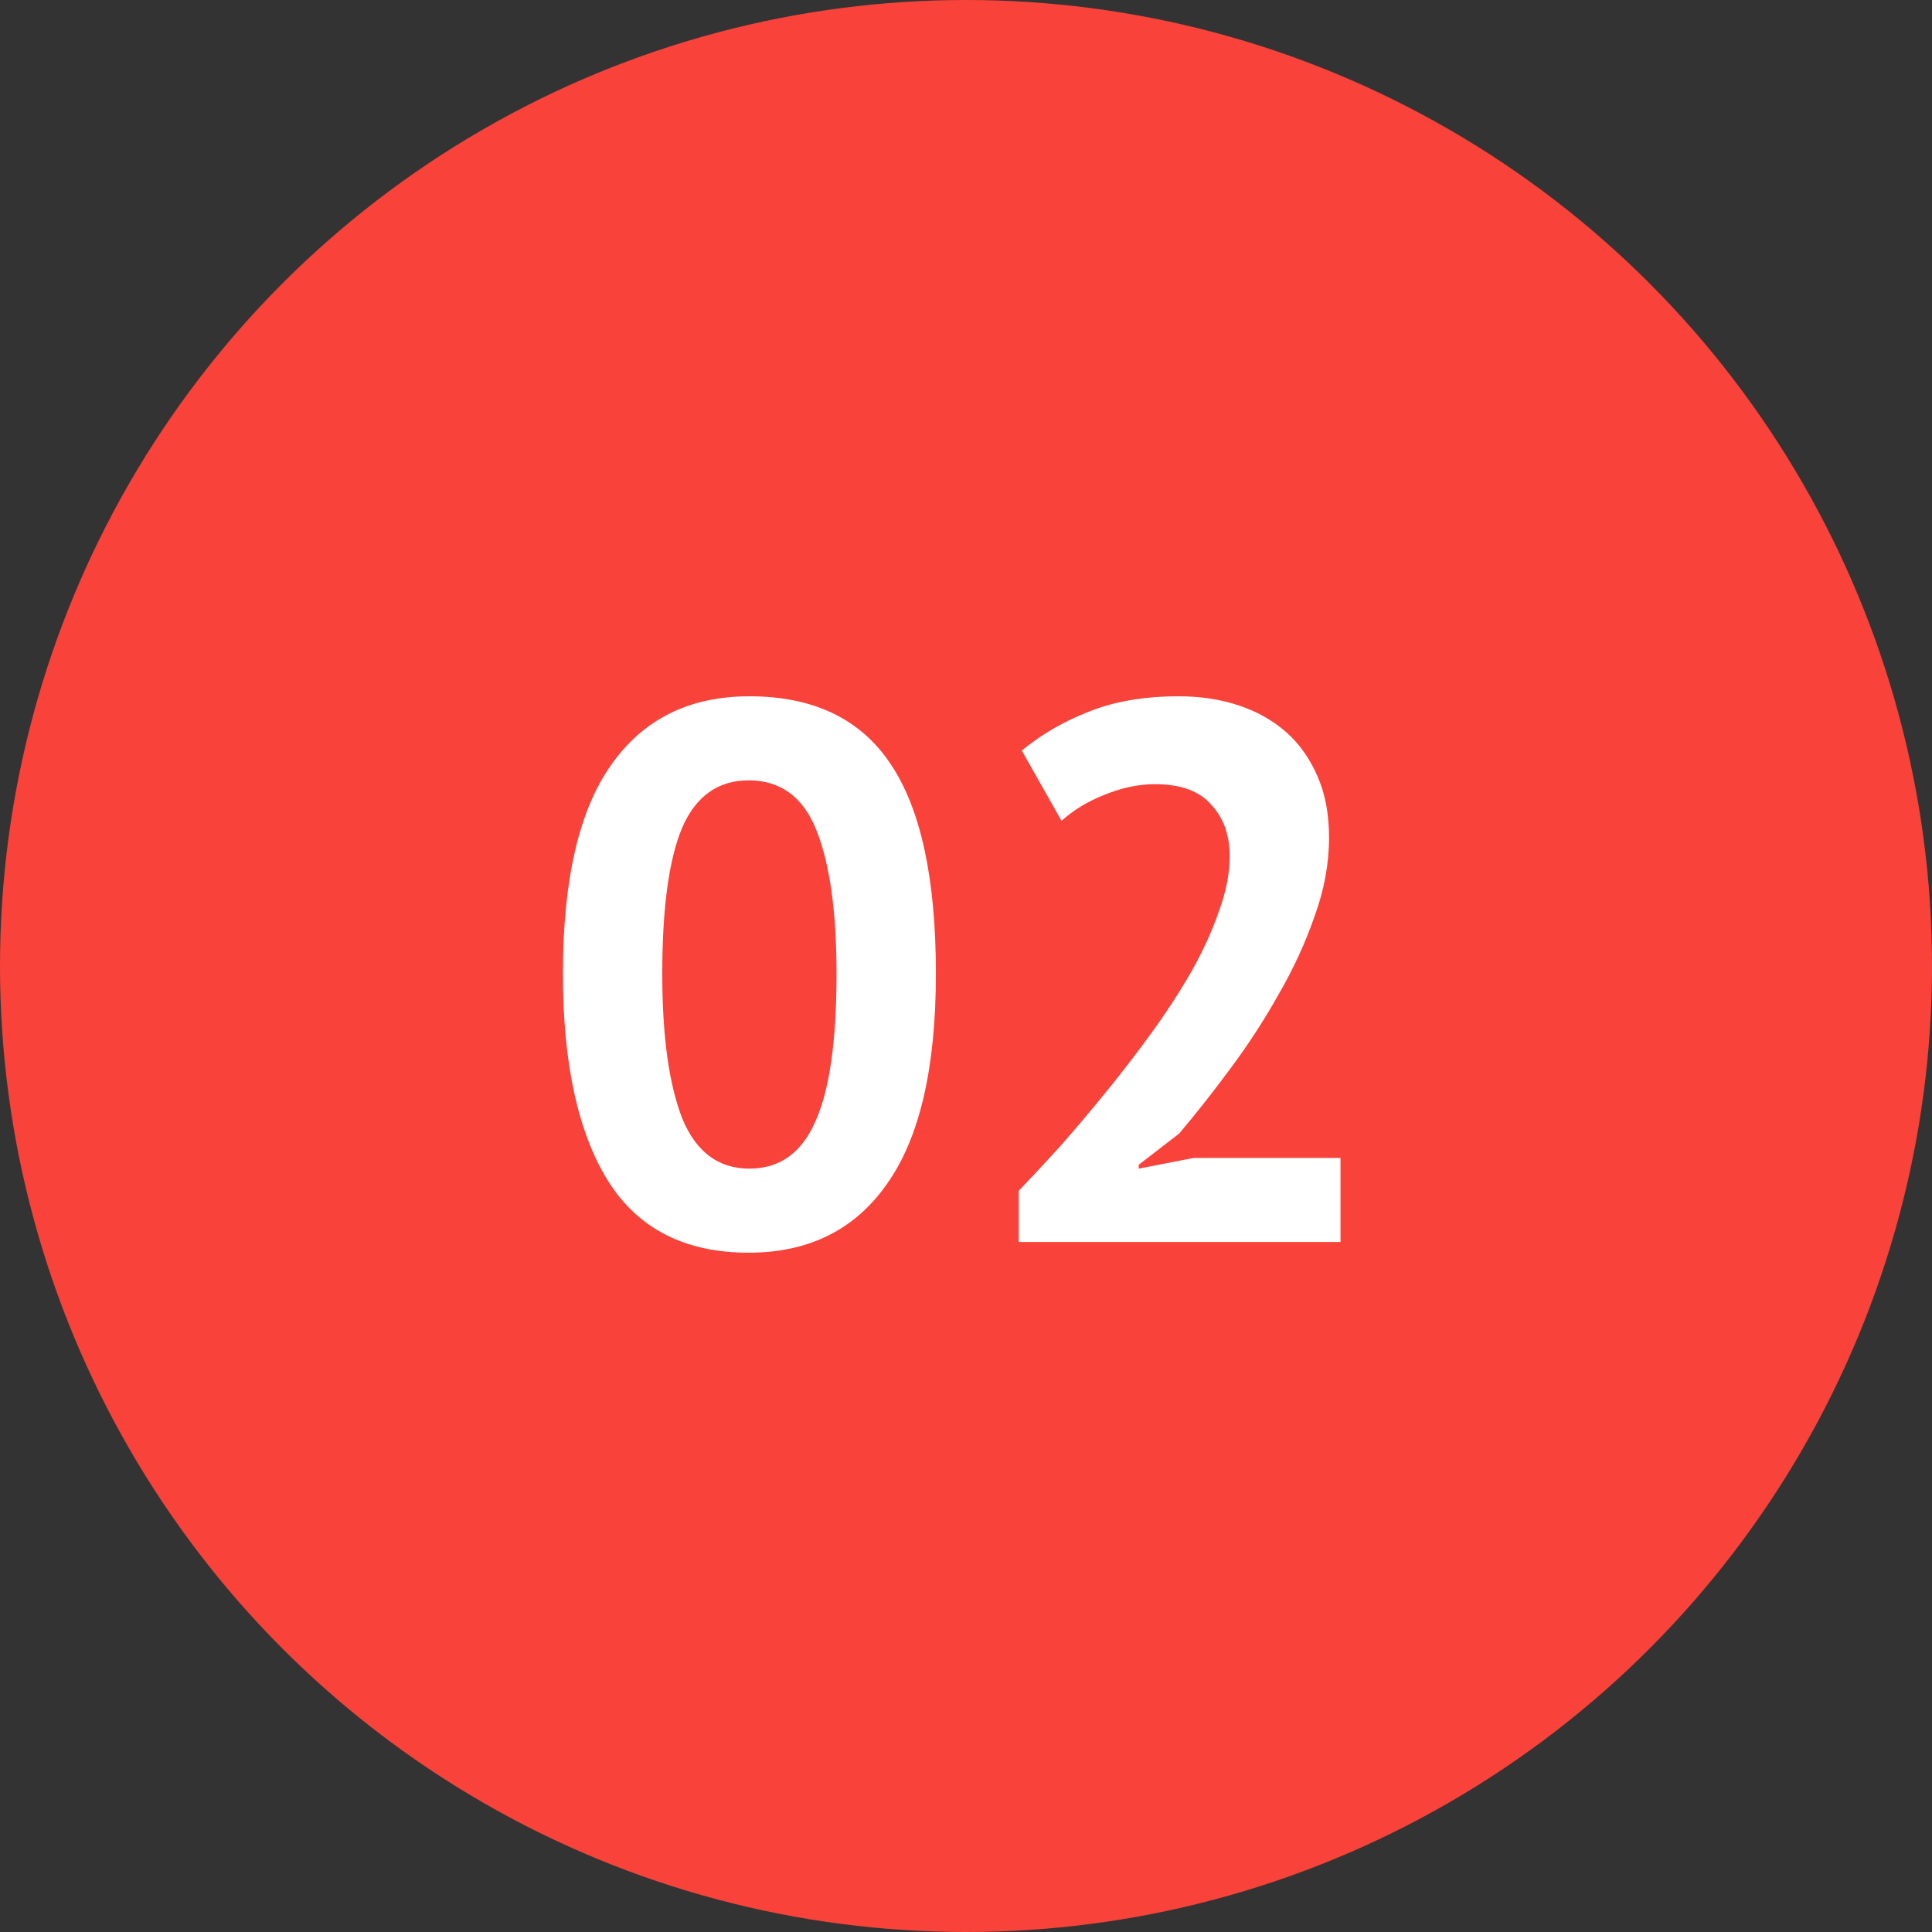 <?xml version="1.0" encoding="UTF-8"?> <svg xmlns="http://www.w3.org/2000/svg" width="182" height="182" viewBox="0 0 182 182" fill="none"><rect x="0" y="0" width="182" height="182" fill="#333333" stroke="none"/> <circle cx="91" cy="91" r="91" fill="#F9423A"></circle> <path d="M53.028 91.728C53.028 82.896 54.54 76.344 57.564 72.072C60.588 67.752 64.932 65.592 70.596 65.592C76.644 65.592 81.084 67.728 83.916 72C86.748 76.224 88.164 82.8 88.164 91.728C88.164 100.608 86.628 107.208 83.556 111.528C80.532 115.848 76.188 118.008 70.524 118.008C64.524 118.008 60.108 115.752 57.276 111.24C54.444 106.68 53.028 100.176 53.028 91.728ZM62.388 91.728C62.388 97.584 63.012 102.12 64.26 105.336C65.556 108.504 67.668 110.088 70.596 110.088C73.428 110.088 75.492 108.624 76.788 105.696C78.132 102.768 78.804 98.112 78.804 91.728C78.804 85.92 78.18 81.432 76.932 78.264C75.684 75.096 73.548 73.512 70.524 73.512C67.644 73.512 65.556 75 64.26 77.976C63.012 80.952 62.388 85.536 62.388 91.728ZM125.2 78.912C125.2 81.36 124.744 83.832 123.832 86.328C122.968 88.824 121.84 91.272 120.448 93.672C119.104 96.072 117.592 98.4 115.912 100.656C114.28 102.864 112.672 104.904 111.088 106.776L107.272 109.728V110.088L112.456 109.08H126.28V117H95.968V112.176C97.12 110.976 98.416 109.584 99.856 108C101.296 106.368 102.736 104.664 104.176 102.888C105.664 101.064 107.104 99.192 108.496 97.272C109.888 95.352 111.136 93.432 112.24 91.512C113.344 89.544 114.208 87.648 114.832 85.824C115.504 84 115.84 82.272 115.84 80.64C115.84 78.672 115.264 77.064 114.112 75.816C113.008 74.52 111.232 73.872 108.784 73.872C107.248 73.872 105.664 74.208 104.032 74.88C102.448 75.504 101.104 76.32 100 77.328L96.256 70.704C98.128 69.168 100.24 67.944 102.592 67.032C104.992 66.072 107.8 65.592 111.016 65.592C113.08 65.592 114.976 65.88 116.704 66.456C118.432 67.032 119.92 67.872 121.168 68.976C122.416 70.08 123.4 71.472 124.12 73.152C124.84 74.784 125.2 76.704 125.2 78.912Z" fill="white"></path> </svg> 
